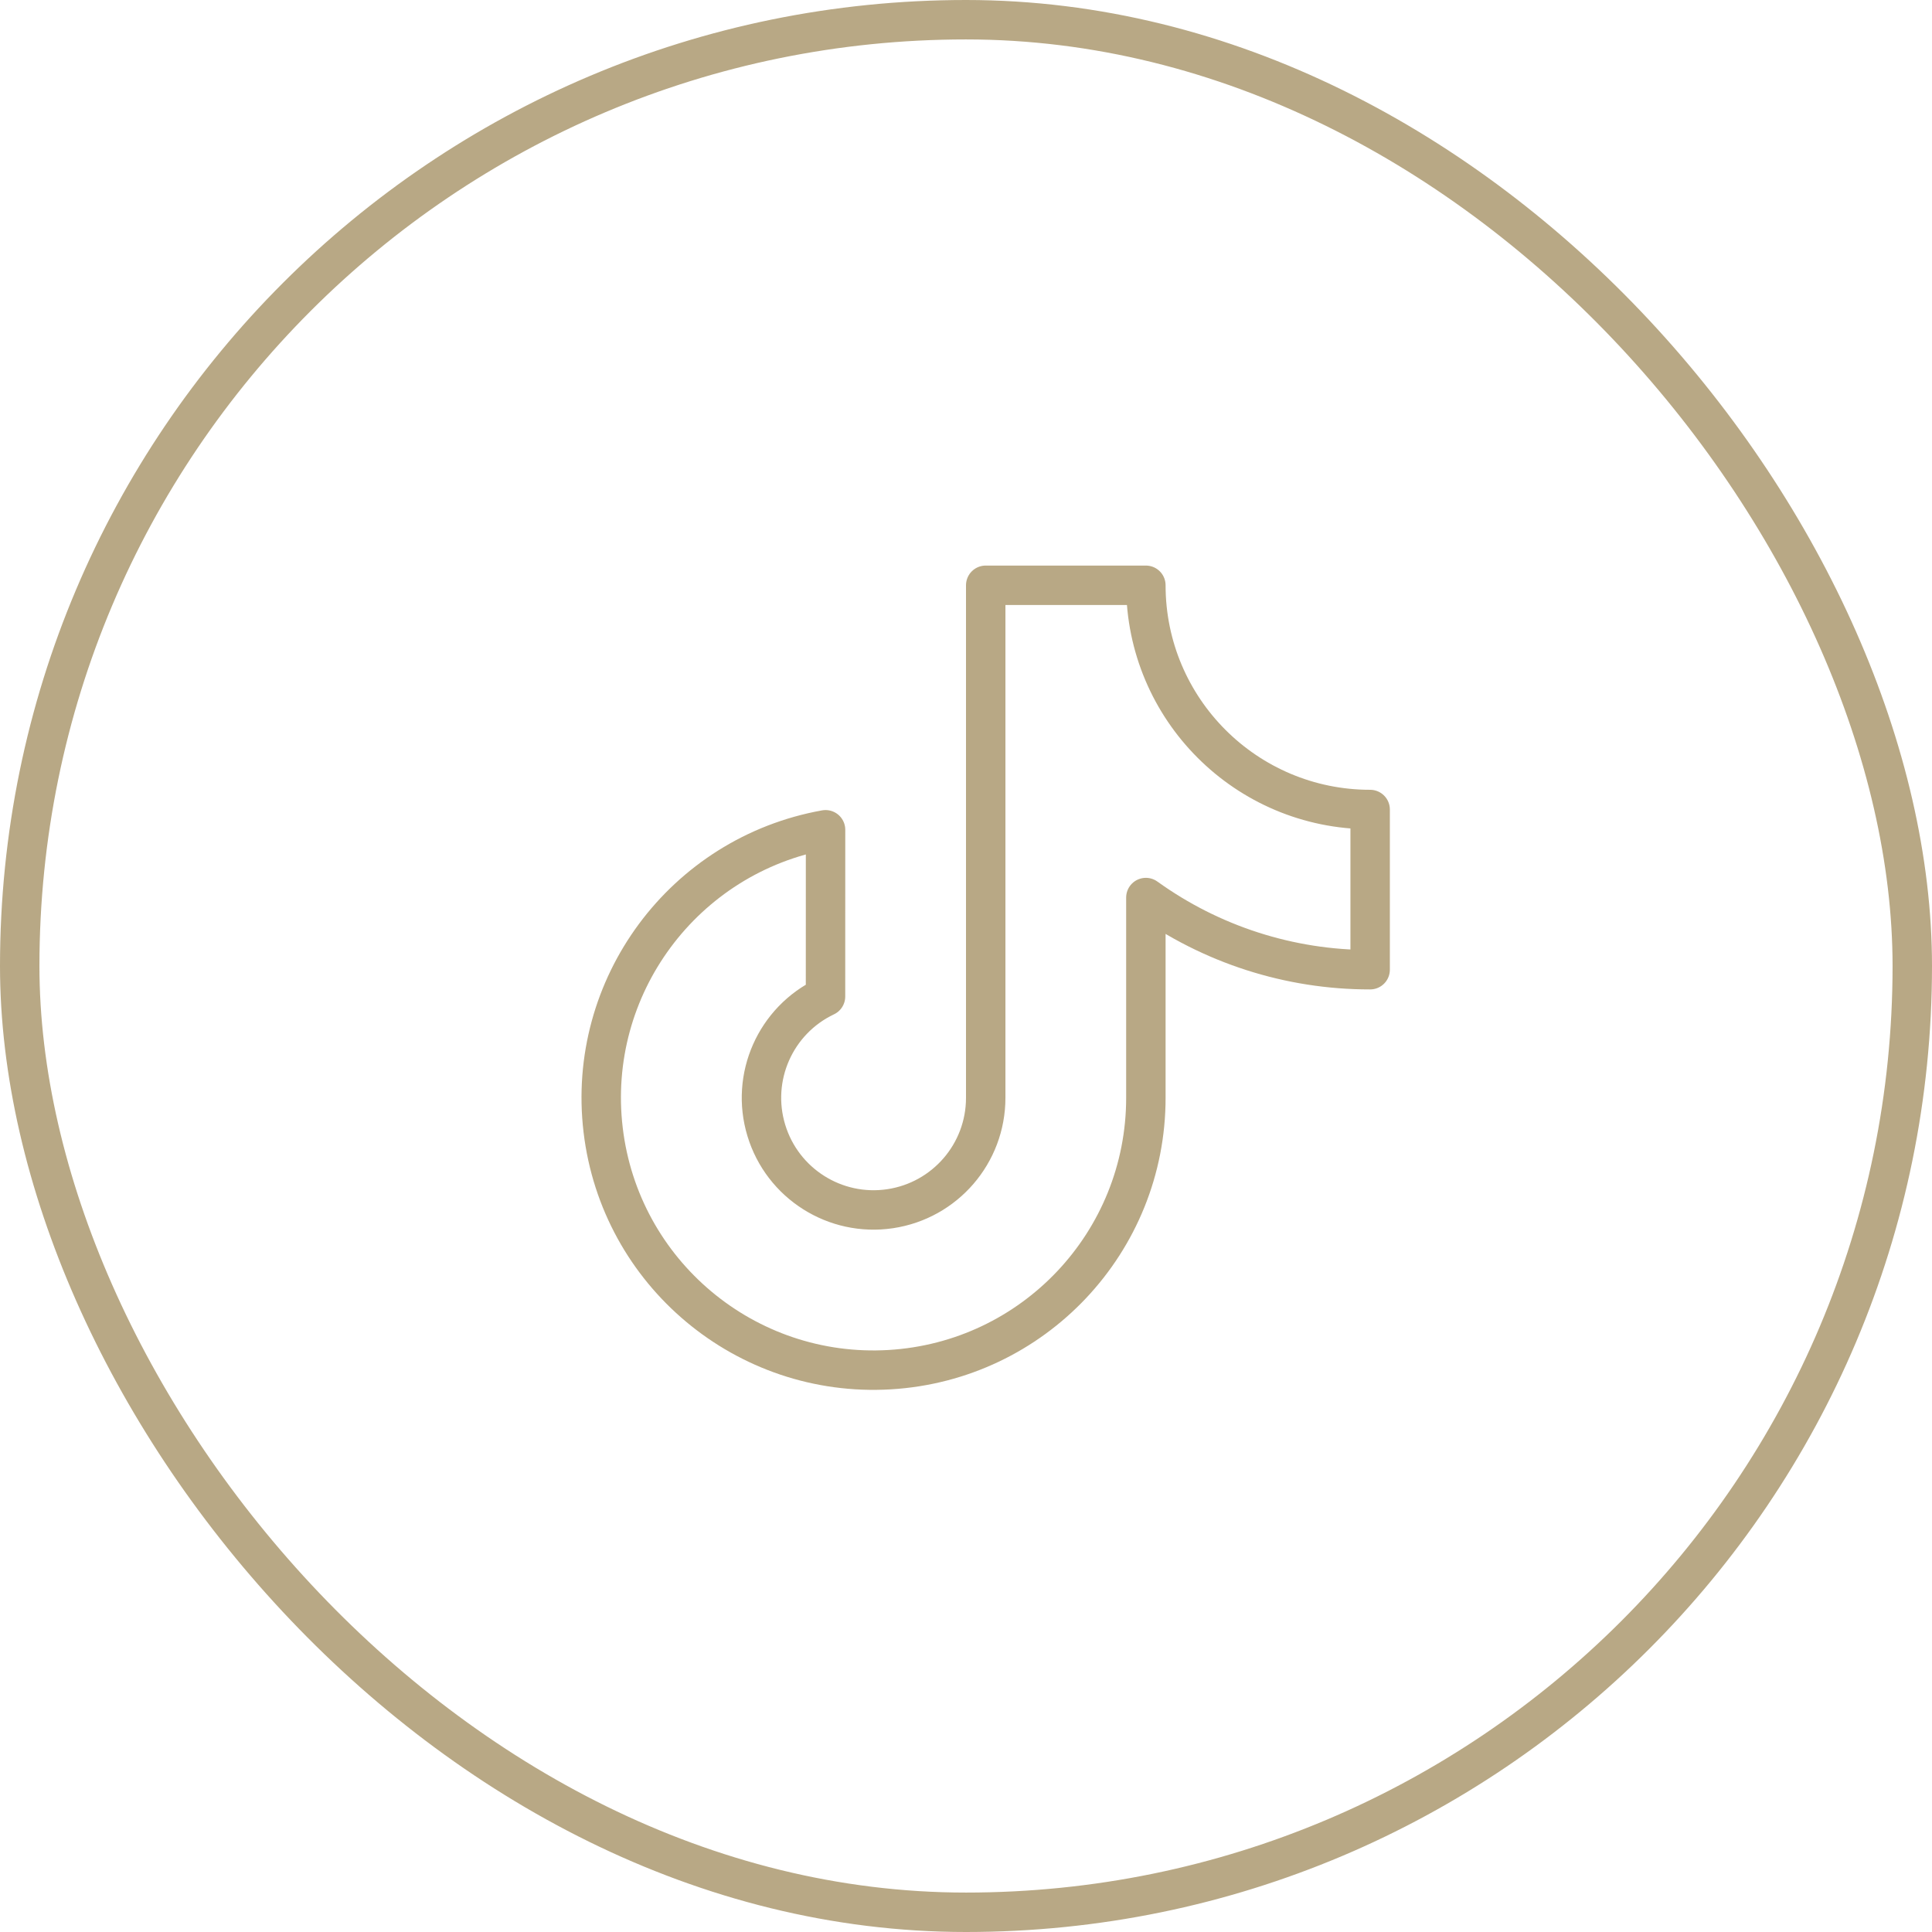 <svg xmlns="http://www.w3.org/2000/svg" xmlns:xlink="http://www.w3.org/1999/xlink" width="49px" height="49px" viewBox="0 0 49 49"><title>Group 15</title><g id="Home" stroke="none" stroke-width="1" fill="none" fill-rule="evenodd"><g id="Home-Desktop-Look-Younger" transform="translate(-797, -8008)"><g id="Group-19" transform="translate(590, 8008)"><g id="Group-15" transform="translate(207, 0)"><g id="Group-2" stroke="#B8A885"><rect id="Rectangle" x="0.5" y="0.5" width="48" height="48" rx="24"></rect></g><g id="TiktokLogo" transform="translate(12, 12)"><rect id="Rectangle" x="0" y="0" width="26" height="26"></rect><path d="M17.062,10.764 C18.719,11.957 20.709,12.597 22.75,12.594 L22.75,8.531 C19.609,8.531 17.062,5.985 17.062,2.844 L13,2.844 L13,15.844 C13,17.253 11.968,18.449 10.574,18.656 C9.181,18.863 7.845,18.018 7.436,16.67 C7.026,15.322 7.665,13.878 8.937,13.274 L8.938,9.045 C5.339,9.69 2.866,13.027 3.297,16.658 C3.728,20.288 6.914,22.954 10.563,22.738 C14.213,22.522 17.062,19.5 17.062,15.844 L17.062,10.764 Z" id="Path" stroke="#B8A885" stroke-linecap="round" stroke-linejoin="round"></path></g></g></g></g></g></svg>
